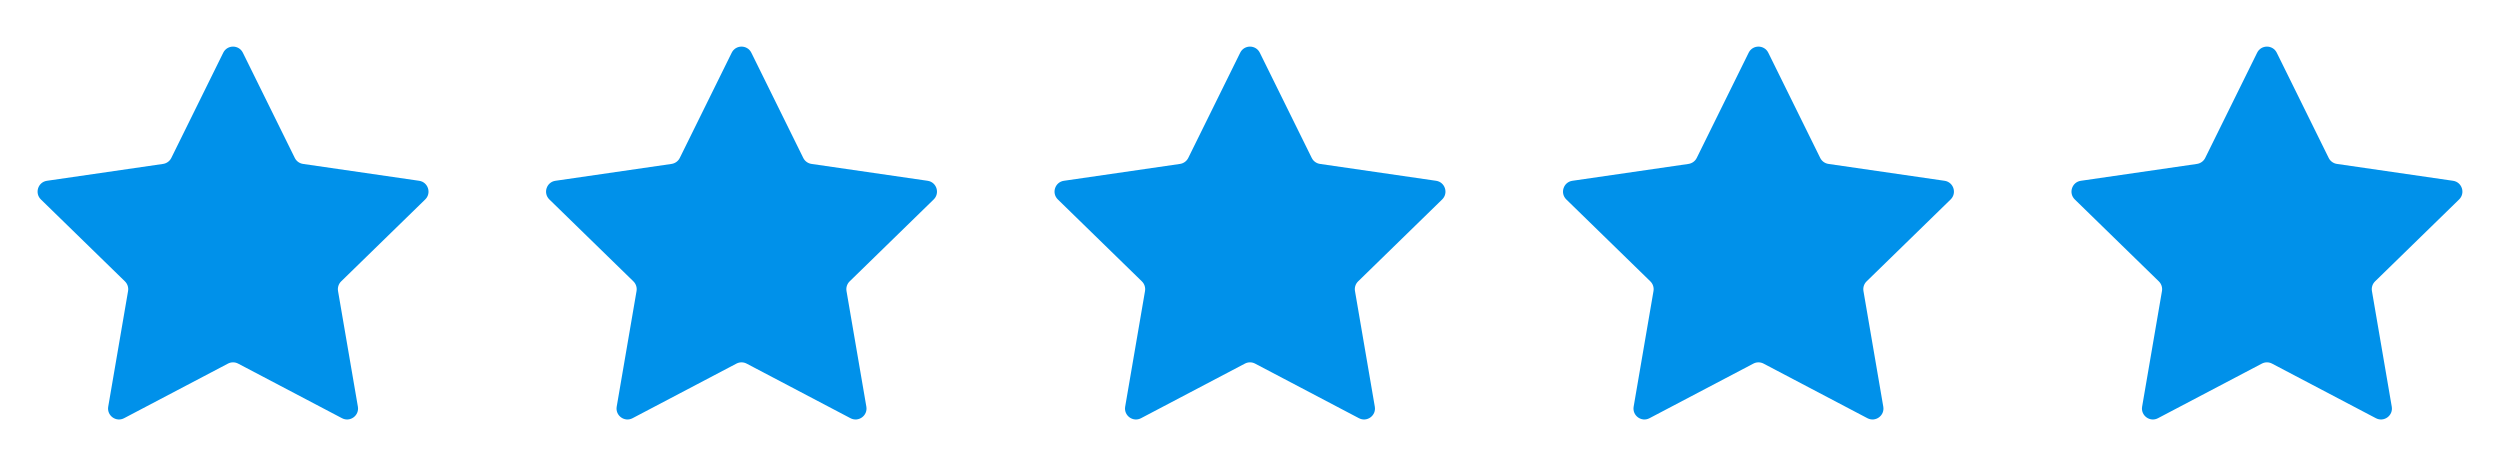 <svg width="118" height="22" viewBox="0 0 118 22" fill="none" xmlns="http://www.w3.org/2000/svg">
<path d="M10.537 2.488C10.726 2.104 11.274 2.104 11.463 2.488L13.914 7.454C13.989 7.607 14.135 7.712 14.303 7.737L19.784 8.533C20.207 8.595 20.376 9.115 20.07 9.414L16.104 13.28C15.982 13.398 15.927 13.569 15.955 13.736L16.892 19.195C16.964 19.617 16.521 19.939 16.142 19.739L11.24 17.162C11.09 17.083 10.91 17.083 10.76 17.162L5.857 19.739C5.479 19.939 5.036 19.617 5.108 19.195L6.045 13.736C6.073 13.569 6.018 13.398 5.896 13.28L1.93 9.414C1.624 9.115 1.793 8.595 2.216 8.533L7.697 7.737C7.865 7.712 8.011 7.607 8.086 7.454L10.537 2.488Z" fill="#0091EA"/>
<path d="M34.537 2.488C34.726 2.104 35.273 2.104 35.463 2.488L37.914 7.454C37.989 7.607 38.135 7.712 38.303 7.737L43.784 8.533C44.207 8.595 44.376 9.115 44.07 9.414L40.104 13.28C39.982 13.398 39.926 13.569 39.955 13.736L40.892 19.195C40.964 19.617 40.521 19.939 40.142 19.739L35.24 17.162C35.09 17.083 34.91 17.083 34.76 17.162L29.857 19.739C29.479 19.939 29.036 19.617 29.108 19.195L30.045 13.736C30.073 13.569 30.018 13.398 29.896 13.28L25.93 9.414C25.624 9.115 25.793 8.595 26.216 8.533L31.697 7.737C31.865 7.712 32.011 7.607 32.086 7.454L34.537 2.488Z" fill="#0091EA"/>
<path d="M58.537 2.488C58.726 2.104 59.273 2.104 59.463 2.488L61.914 7.454C61.989 7.607 62.135 7.712 62.303 7.737L67.784 8.533C68.207 8.595 68.376 9.115 68.07 9.414L64.104 13.28C63.982 13.398 63.926 13.569 63.955 13.736L64.891 19.195C64.964 19.617 64.521 19.939 64.142 19.739L59.24 17.162C59.09 17.083 58.91 17.083 58.76 17.162L53.857 19.739C53.479 19.939 53.036 19.617 53.108 19.195L54.045 13.736C54.073 13.569 54.018 13.398 53.896 13.28L49.93 9.414C49.624 9.115 49.793 8.595 50.216 8.533L55.697 7.737C55.865 7.712 56.011 7.607 56.086 7.454L58.537 2.488Z" fill="#0091EA"/>
<path d="M82.537 2.488C82.726 2.104 83.273 2.104 83.463 2.488L85.914 7.454C85.989 7.607 86.135 7.712 86.303 7.737L91.784 8.533C92.207 8.595 92.376 9.115 92.07 9.414L88.104 13.28C87.982 13.398 87.927 13.569 87.955 13.736L88.891 19.195C88.964 19.617 88.521 19.939 88.142 19.739L83.24 17.162C83.09 17.083 82.91 17.083 82.76 17.162L77.857 19.739C77.479 19.939 77.036 19.617 77.108 19.195L78.045 13.736C78.073 13.569 78.018 13.398 77.896 13.28L73.93 9.414C73.624 9.115 73.793 8.595 74.216 8.533L79.697 7.737C79.865 7.712 80.011 7.607 80.086 7.454L82.537 2.488Z" fill="#0091EA"/>
<path d="M106.537 2.488C106.726 2.104 107.273 2.104 107.463 2.488L109.914 7.454C109.989 7.607 110.135 7.712 110.303 7.737L115.784 8.533C116.207 8.595 116.376 9.115 116.07 9.414L112.104 13.28C111.982 13.398 111.926 13.569 111.955 13.736L112.891 19.195C112.964 19.617 112.521 19.939 112.142 19.739L107.24 17.162C107.09 17.083 106.91 17.083 106.76 17.162L101.857 19.739C101.479 19.939 101.036 19.617 101.108 19.195L102.045 13.736C102.073 13.569 102.018 13.398 101.896 13.28L97.93 9.414C97.624 9.115 97.793 8.595 98.216 8.533L103.697 7.737C103.865 7.712 104.011 7.607 104.086 7.454L106.537 2.488Z" fill="#0091EA"/>
</svg>
